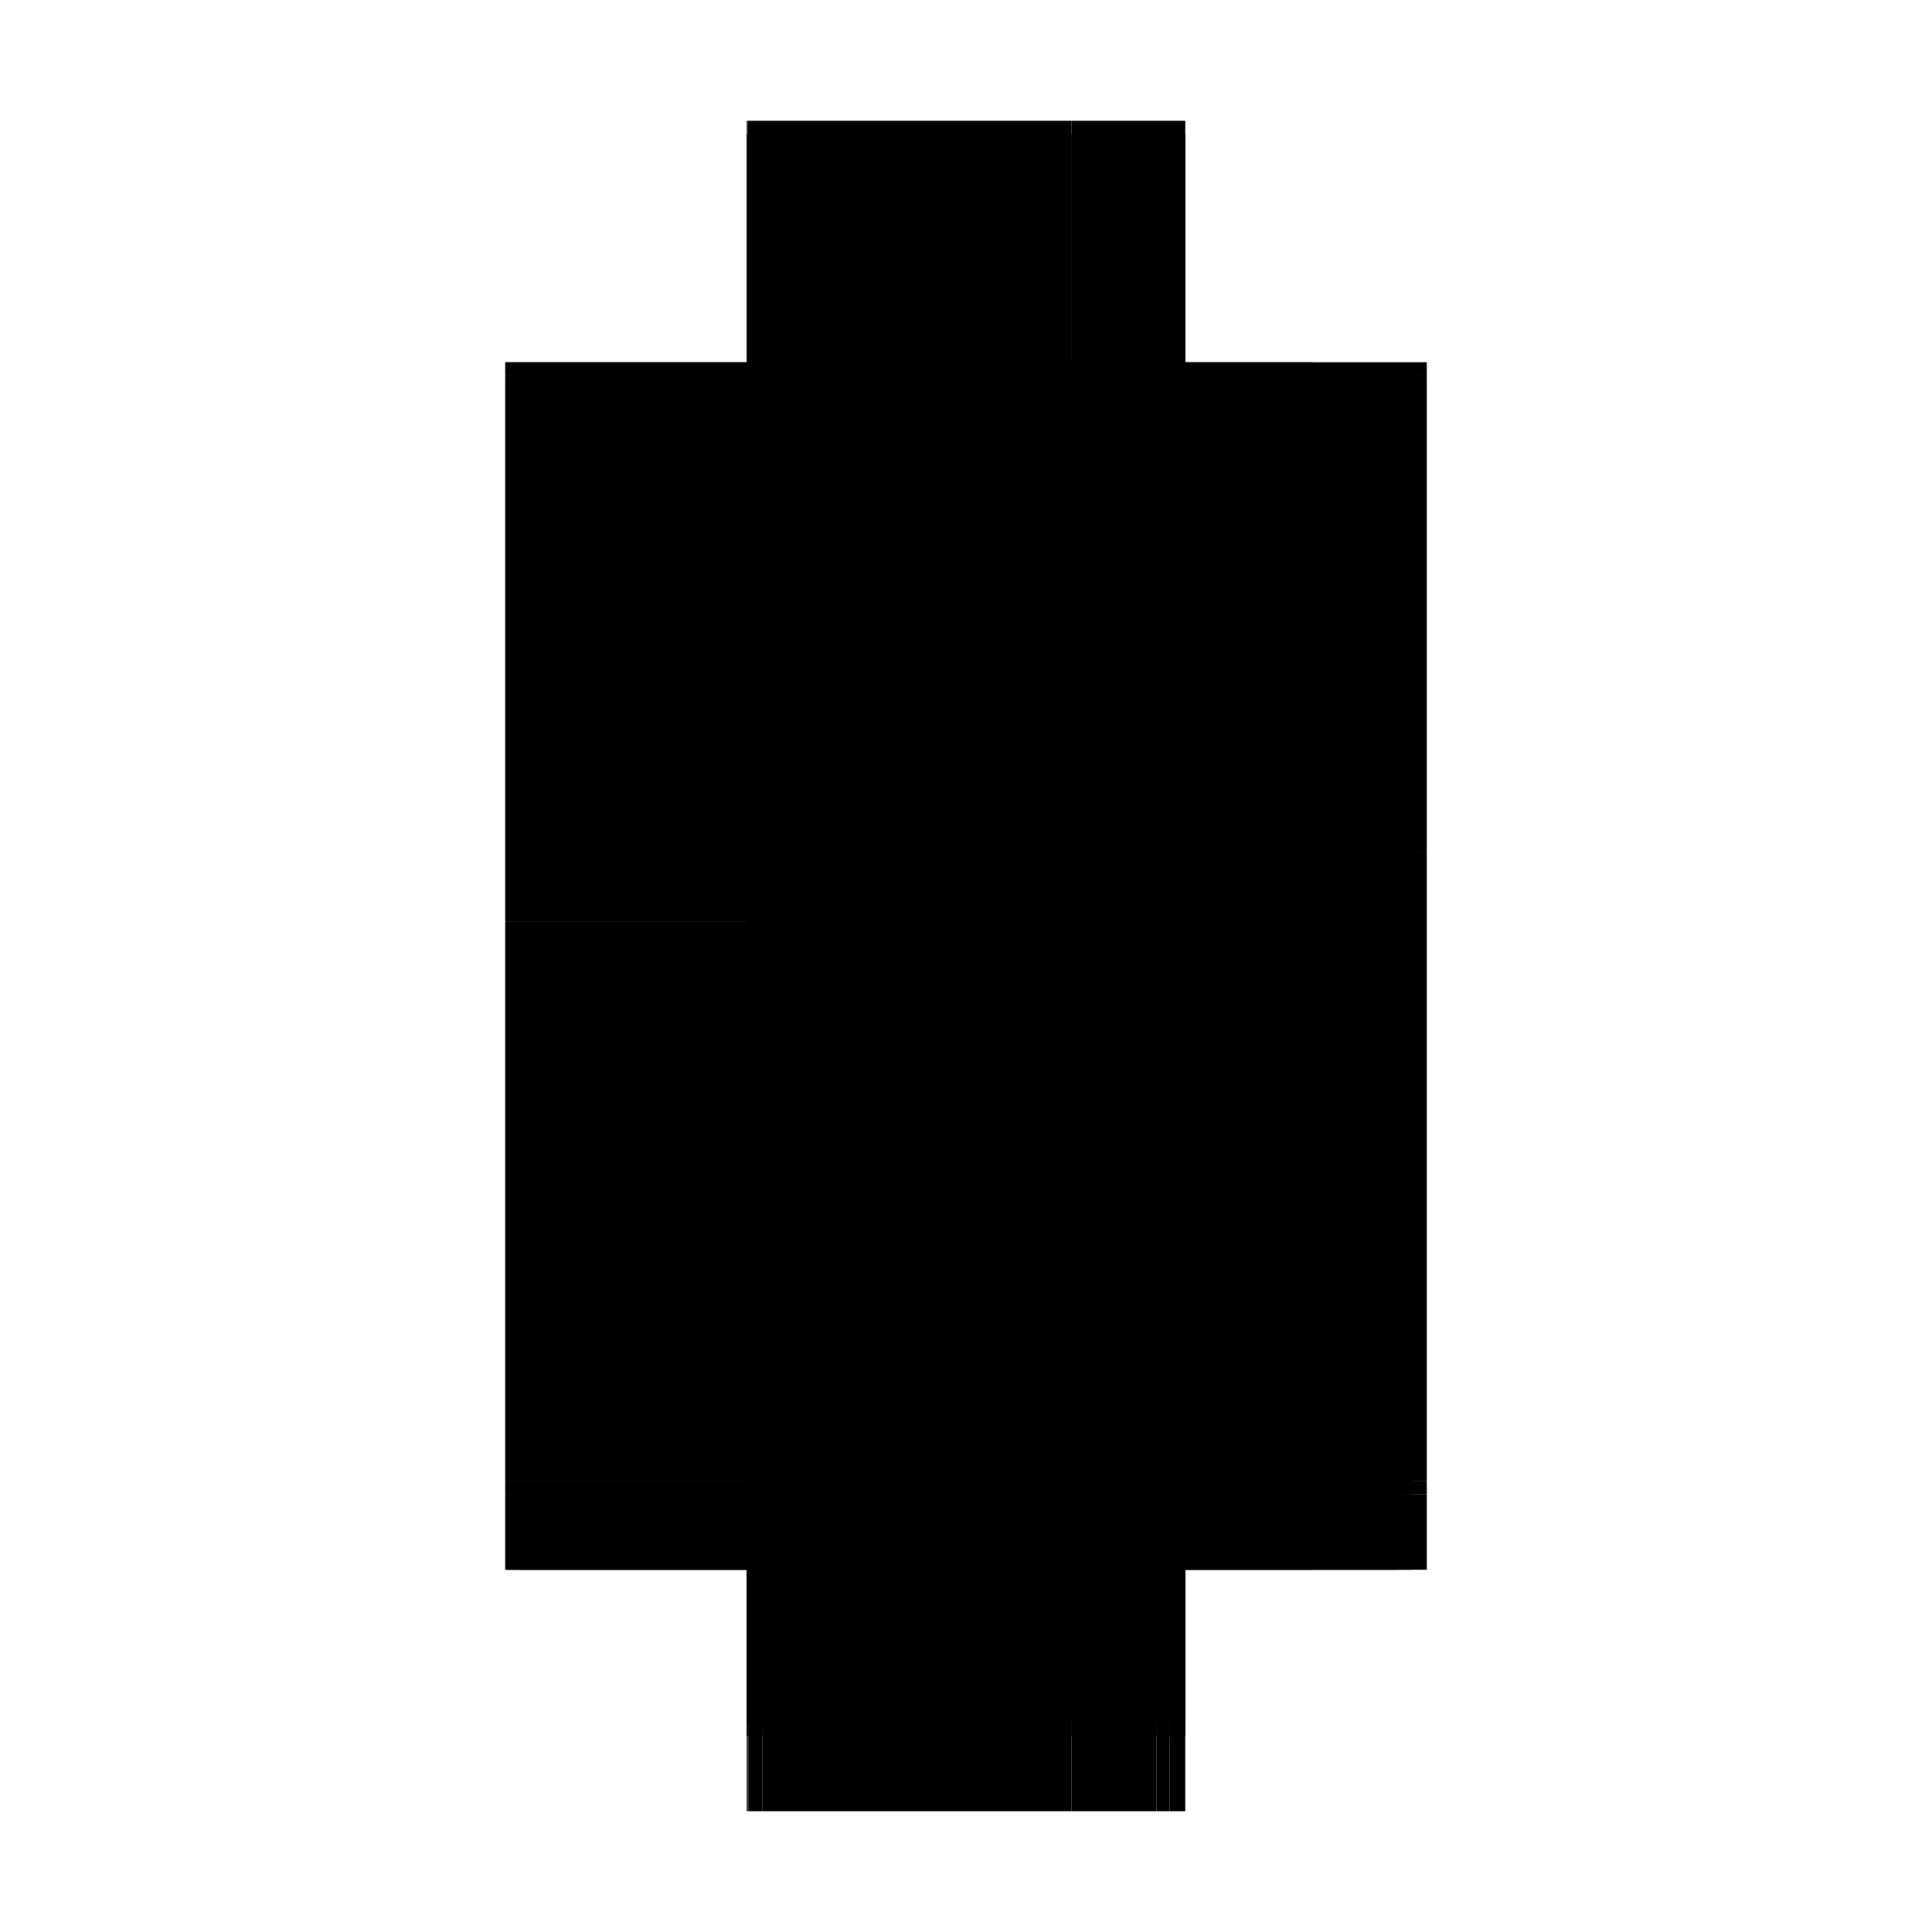 <?xml version="1.0" encoding="utf-8" ?>
<svg xmlns="http://www.w3.org/2000/svg" xmlns:ev="http://www.w3.org/2001/xml-events" xmlns:xlink="http://www.w3.org/1999/xlink" baseProfile="full" height="100%" version="1.1" viewBox="-1,-1,2,2" width="100%">
  <defs>
    <style type="text/css"><![CDATA[.vectorEffectClass {vector-effect: non-scaling-stroke;}]]></style>
  </defs>
  <line class="vectorEffectClass" fill="none" stroke="black" stroke-width="0.5" x1="0.227" x2="0.227" y1="0.492" y2="-0.117"/>
  <line class="vectorEffectClass" fill="none" stroke="black" stroke-width="0.5" x1="0.226" x2="0.226" y1="0.492" y2="-0.117"/>
  <line class="vectorEffectClass" fill="none" stroke="black" stroke-width="0.5" x1="-0.227" x2="-0.227" y1="0.533" y2="-0.032"/>
  <line class="vectorEffectClass" fill="none" stroke="black" stroke-width="0.5" x1="0.212" x2="0.212" y1="0.533" y2="-0.032"/>
  <line class="vectorEffectClass" fill="none" stroke="black" stroke-width="0.5" x1="0.109" x2="0.109" y1="0.533" y2="-0.032"/>
  <line class="vectorEffectClass" fill="none" stroke="black" stroke-width="0.5" x1="-0.227" x2="-0.227" y1="-0.046" y2="-0.611"/>
  <line class="vectorEffectClass" fill="none" stroke="black" stroke-width="0.5" x1="0.212" x2="0.212" y1="-0.046" y2="-0.611"/>
  <line class="vectorEffectClass" fill="none" stroke="black" stroke-width="0.5" x1="0.109" x2="0.109" y1="-0.046" y2="-0.611"/>
  <line class="vectorEffectClass" fill="none" stroke="black" stroke-width="0.5" x1="0.227" x2="0.227" y1="-0.172" y2="-0.611"/>
  <line class="vectorEffectClass" fill="none" stroke="black" stroke-width="0.5" x1="0.226" x2="0.226" y1="-0.172" y2="-0.611"/>
  <line class="vectorEffectClass" fill="none" stroke="black" stroke-width="0.5" x1="-0.226" x2="0.109" y1="-0.625" y2="-0.625"/>
  <line class="vectorEffectClass" fill="none" stroke="black" stroke-width="0.5" x1="-0.211" x2="0.109" y1="0.625" y2="0.625"/>
  <line class="vectorEffectClass" fill="none" stroke="black" stroke-width="0.5" x1="0.109" x2="0.227" y1="-0.625" y2="-0.625"/>
  <line class="vectorEffectClass" fill="none" stroke="black" stroke-width="0.5" x1="0.109" x2="0.212" y1="-0.611" y2="-0.611"/>
  <line class="vectorEffectClass" fill="none" stroke="black" stroke-width="0.5" x1="0.109" x2="0.212" y1="-0.046" y2="-0.046"/>
  <line class="vectorEffectClass" fill="none" stroke="black" stroke-width="0.5" x1="0.109" x2="0.212" y1="-0.032" y2="-0.032"/>
  <line class="vectorEffectClass" fill="none" stroke="black" stroke-width="0.5" x1="0.109" x2="0.212" y1="0.533" y2="0.533"/>
  <line class="vectorEffectClass" fill="none" stroke="black" stroke-width="0.5" x1="0.109" x2="0.197" y1="0.625" y2="0.625"/>
  <line class="vectorEffectClass" fill="none" stroke="black" stroke-width="0.5" x1="0.109" x2="0.197" y1="0.547" y2="0.547"/>
  <line class="vectorEffectClass" fill="none" stroke="black" stroke-width="0.5" x1="0.227" x2="0.227" y1="0.625" y2="0.547"/>
  <line class="vectorEffectClass" fill="none" stroke="black" stroke-width="0.5" x1="-0.227" x2="-0.227" y1="0.625" y2="0.547"/>
  <line class="vectorEffectClass" fill="none" stroke="black" stroke-width="0.5" x1="0.197" x2="0.197" y1="0.625" y2="0.547"/>
  <line class="vectorEffectClass" fill="none" stroke="black" stroke-width="0.5" x1="0.211" x2="0.211" y1="0.625" y2="0.547"/>
  <line class="vectorEffectClass" fill="none" stroke="black" stroke-width="0.5" x1="0.109" x2="0.109" y1="0.625" y2="0.547"/>
  <line class="vectorEffectClass" fill="none" stroke="black" stroke-width="0.5" x1="0.227" x2="0.227" y1="-0.117" y2="-0.172"/>
  <line class="vectorEffectClass" fill="none" stroke="black" stroke-width="0.5" x1="0.226" x2="0.226" y1="-0.117" y2="-0.172"/>
  <line class="vectorEffectClass" fill="none" stroke="black" stroke-width="0.5" x1="0.227" x2="0.227" y1="0.533" y2="0.492"/>
  <line class="vectorEffectClass" fill="none" stroke="black" stroke-width="0.5" x1="0.226" x2="0.226" y1="0.533" y2="0.492"/>
  <line class="vectorEffectClass" fill="none" stroke="black" stroke-width="0.5" x1="0.211" x2="0.227" y1="0.625" y2="0.625"/>
  <line class="vectorEffectClass" fill="none" stroke="black" stroke-width="0.5" x1="-0.227" x2="-0.227" y1="0.547" y2="0.533"/>
  <line class="vectorEffectClass" fill="none" stroke="black" stroke-width="0.5" x1="-0.227" x2="-0.227" y1="-0.611" y2="-0.625"/>
  <line class="vectorEffectClass" fill="none" stroke="black" stroke-width="0.5" x1="-0.225" x2="-0.211" y1="0.625" y2="0.625"/>
  <line class="vectorEffectClass" fill="none" stroke="black" stroke-width="0.5" x1="0.227" x2="0.227" y1="0.547" y2="0.533"/>
  <line class="vectorEffectClass" fill="none" stroke="black" stroke-width="0.5" x1="0.213" x2="0.227" y1="0.547" y2="0.547"/>
  <line class="vectorEffectClass" fill="none" stroke="black" stroke-width="0.5" x1="0.227" x2="0.227" y1="-0.611" y2="-0.625"/>
  <line class="vectorEffectClass" fill="none" stroke="black" stroke-width="0.5" x1="0.212" x2="0.226" y1="-0.611" y2="-0.611"/>
  <line class="vectorEffectClass" fill="none" stroke="black" stroke-width="0.5" x1="0.109" x2="0.109" y1="-0.611" y2="-0.625"/>
  <line class="vectorEffectClass" fill="none" stroke="black" stroke-width="0.5" x1="0.109" x2="0.109" y1="0.547" y2="0.533"/>
  <line class="vectorEffectClass" fill="none" stroke="black" stroke-width="0.5" x1="-0.227" x2="-0.227" y1="-0.032" y2="-0.046"/>
  <line class="vectorEffectClass" fill="none" stroke="black" stroke-width="0.5" x1="0.212" x2="0.212" y1="-0.032" y2="-0.046"/>
  <line class="vectorEffectClass" fill="none" stroke="black" stroke-width="0.5" x1="0.109" x2="0.109" y1="-0.032" y2="-0.046"/>
  <line class="vectorEffectClass" fill="none" stroke="black" stroke-width="0.5" x1="0.197" x2="0.211" y1="0.547" y2="0.547"/>
  <line class="vectorEffectClass" fill="none" stroke="black" stroke-width="0.5" x1="0.197" x2="0.211" y1="0.625" y2="0.625"/>
  <line class="vectorEffectClass" fill="none" stroke="black" stroke-width="0.5" x1="0.213" x2="0.226" y1="0.533" y2="0.533"/>
  <line class="vectorEffectClass" fill="none" stroke="black" stroke-width="0.5" x1="0.211" x2="0.213" y1="0.547" y2="0.547"/>
  <line class="vectorEffectClass" fill="none" stroke="black" stroke-width="0.5" x1="-0.227" x2="-0.226" y1="-0.625" y2="-0.625"/>
  <line class="vectorEffectClass" fill="none" stroke="black" stroke-width="0.5" x1="-0.227" x2="-0.226" y1="0.625" y2="0.625"/>
  <line class="vectorEffectClass" fill="none" stroke="black" stroke-width="0.5" x1="-0.226" x2="-0.225" y1="0.625" y2="0.625"/>
  <line class="vectorEffectClass" fill="none" stroke="black" stroke-width="0.5" x1="0.226" x2="0.227" y1="-0.611" y2="-0.611"/>
  <line class="vectorEffectClass" fill="none" stroke="black" stroke-width="0.5" x1="0.212" x2="0.213" y1="0.533" y2="0.533"/>
  <line class="vectorEffectClass" fill="none" stroke="black" stroke-width="0.5" x1="0.226" x2="0.227" y1="0.533" y2="0.533"/>
  <line class="vectorEffectClass" fill="none" stroke="black" stroke-dasharray="5.0 5.0" stroke-width="0.5" x1="-0.226" x2="-0.226" y1="0.533" y2="-0.032"/>
  <line class="vectorEffectClass" fill="none" stroke="black" stroke-dasharray="5.0 5.0" stroke-width="0.5" x1="-0.226" x2="-0.226" y1="-0.046" y2="-0.611"/>
  <line class="vectorEffectClass" fill="none" stroke="black" stroke-dasharray="5.0 5.0" stroke-width="0.5" x1="-0.226" x2="0.109" y1="-0.611" y2="-0.611"/>
  <line class="vectorEffectClass" fill="none" stroke="black" stroke-dasharray="5.0 5.0" stroke-width="0.5" x1="-0.226" x2="0.109" y1="0.533" y2="0.533"/>
  <line class="vectorEffectClass" fill="none" stroke="black" stroke-dasharray="5.0 5.0" stroke-width="0.5" x1="-0.226" x2="0.109" y1="-0.046" y2="-0.046"/>
  <line class="vectorEffectClass" fill="none" stroke="black" stroke-dasharray="5.0 5.0" stroke-width="0.5" x1="-0.226" x2="0.109" y1="-0.032" y2="-0.032"/>
  <line class="vectorEffectClass" fill="none" stroke="black" stroke-dasharray="5.0 5.0" stroke-width="0.5" x1="-0.211" x2="0.109" y1="0.547" y2="0.547"/>
  <line class="vectorEffectClass" fill="none" stroke="black" stroke-dasharray="5.0 5.0" stroke-width="0.5" x1="-0.226" x2="-0.226" y1="0.625" y2="0.547"/>
  <line class="vectorEffectClass" fill="none" stroke="black" stroke-dasharray="5.0 5.0" stroke-width="0.5" x1="-0.225" x2="-0.225" y1="0.625" y2="0.547"/>
  <line class="vectorEffectClass" fill="none" stroke="black" stroke-dasharray="5.0 5.0" stroke-width="0.5" x1="-0.211" x2="-0.211" y1="0.625" y2="0.547"/>
  <line class="vectorEffectClass" fill="none" stroke="black" stroke-dasharray="5.0 5.0" stroke-width="0.5" x1="0.213" x2="0.213" y1="-0.117" y2="-0.172"/>
  <line class="vectorEffectClass" fill="none" stroke="black" stroke-dasharray="5.0 5.0" stroke-width="0.5" x1="0.213" x2="0.213" y1="0.533" y2="0.492"/>
  <line class="vectorEffectClass" fill="none" stroke="black" stroke-dasharray="5.0 5.0" stroke-width="0.5" x1="-0.226" x2="-0.226" y1="-0.611" y2="-0.625"/>
  <line class="vectorEffectClass" fill="none" stroke="black" stroke-dasharray="5.0 5.0" stroke-width="0.5" x1="0.213" x2="0.213" y1="0.547" y2="0.533"/>
  <line class="vectorEffectClass" fill="none" stroke="black" stroke-dasharray="5.0 5.0" stroke-width="0.5" x1="-0.226" x2="-0.226" y1="0.547" y2="0.533"/>
  <line class="vectorEffectClass" fill="none" stroke="black" stroke-dasharray="5.0 5.0" stroke-width="0.5" x1="-0.225" x2="-0.211" y1="0.547" y2="0.547"/>
  <line class="vectorEffectClass" fill="none" stroke="black" stroke-dasharray="5.0 5.0" stroke-width="0.5" x1="-0.226" x2="-0.226" y1="-0.032" y2="-0.046"/>
  <line class="vectorEffectClass" fill="none" stroke="black" stroke-dasharray="5.0 5.0" stroke-width="0.5" x1="0.213" x2="0.226" y1="-0.172" y2="-0.172"/>
  <line class="vectorEffectClass" fill="none" stroke="black" stroke-dasharray="5.0 5.0" stroke-width="0.5" x1="0.213" x2="0.226" y1="-0.117" y2="-0.117"/>
  <line class="vectorEffectClass" fill="none" stroke="black" stroke-dasharray="5.0 5.0" stroke-width="0.5" x1="0.213" x2="0.226" y1="0.492" y2="0.492"/>
  <line class="vectorEffectClass" fill="none" stroke="black" stroke-dasharray="5.0 5.0" stroke-width="0.5" x1="-0.227" x2="-0.226" y1="-0.611" y2="-0.611"/>
  <line class="vectorEffectClass" fill="none" stroke="black" stroke-dasharray="5.0 5.0" stroke-width="0.5" x1="-0.227" x2="-0.226" y1="0.533" y2="0.533"/>
  <line class="vectorEffectClass" fill="none" stroke="black" stroke-dasharray="5.0 5.0" stroke-width="0.5" x1="-0.227" x2="-0.226" y1="0.547" y2="0.547"/>
  <line class="vectorEffectClass" fill="none" stroke="black" stroke-dasharray="5.0 5.0" stroke-width="0.5" x1="-0.226" x2="-0.225" y1="0.547" y2="0.547"/>
  <line class="vectorEffectClass" fill="none" stroke="black" stroke-dasharray="5.0 5.0" stroke-width="0.5" x1="0.226" x2="0.227" y1="-0.172" y2="-0.172"/>
  <line class="vectorEffectClass" fill="none" stroke="black" stroke-dasharray="5.0 5.0" stroke-width="0.5" x1="0.226" x2="0.227" y1="-0.117" y2="-0.117"/>
  <line class="vectorEffectClass" fill="none" stroke="black" stroke-dasharray="5.0 5.0" stroke-width="0.5" x1="0.226" x2="0.227" y1="0.492" y2="0.492"/>
  <line class="vectorEffectClass" fill="none" stroke="black" stroke-dasharray="5.0 5.0" stroke-width="0.5" x1="-0.227" x2="-0.226" y1="-0.046" y2="-0.046"/>
  <line class="vectorEffectClass" fill="none" stroke="black" stroke-dasharray="5.0 5.0" stroke-width="0.5" x1="-0.227" x2="-0.226" y1="-0.032" y2="-0.032"/>
</svg>
